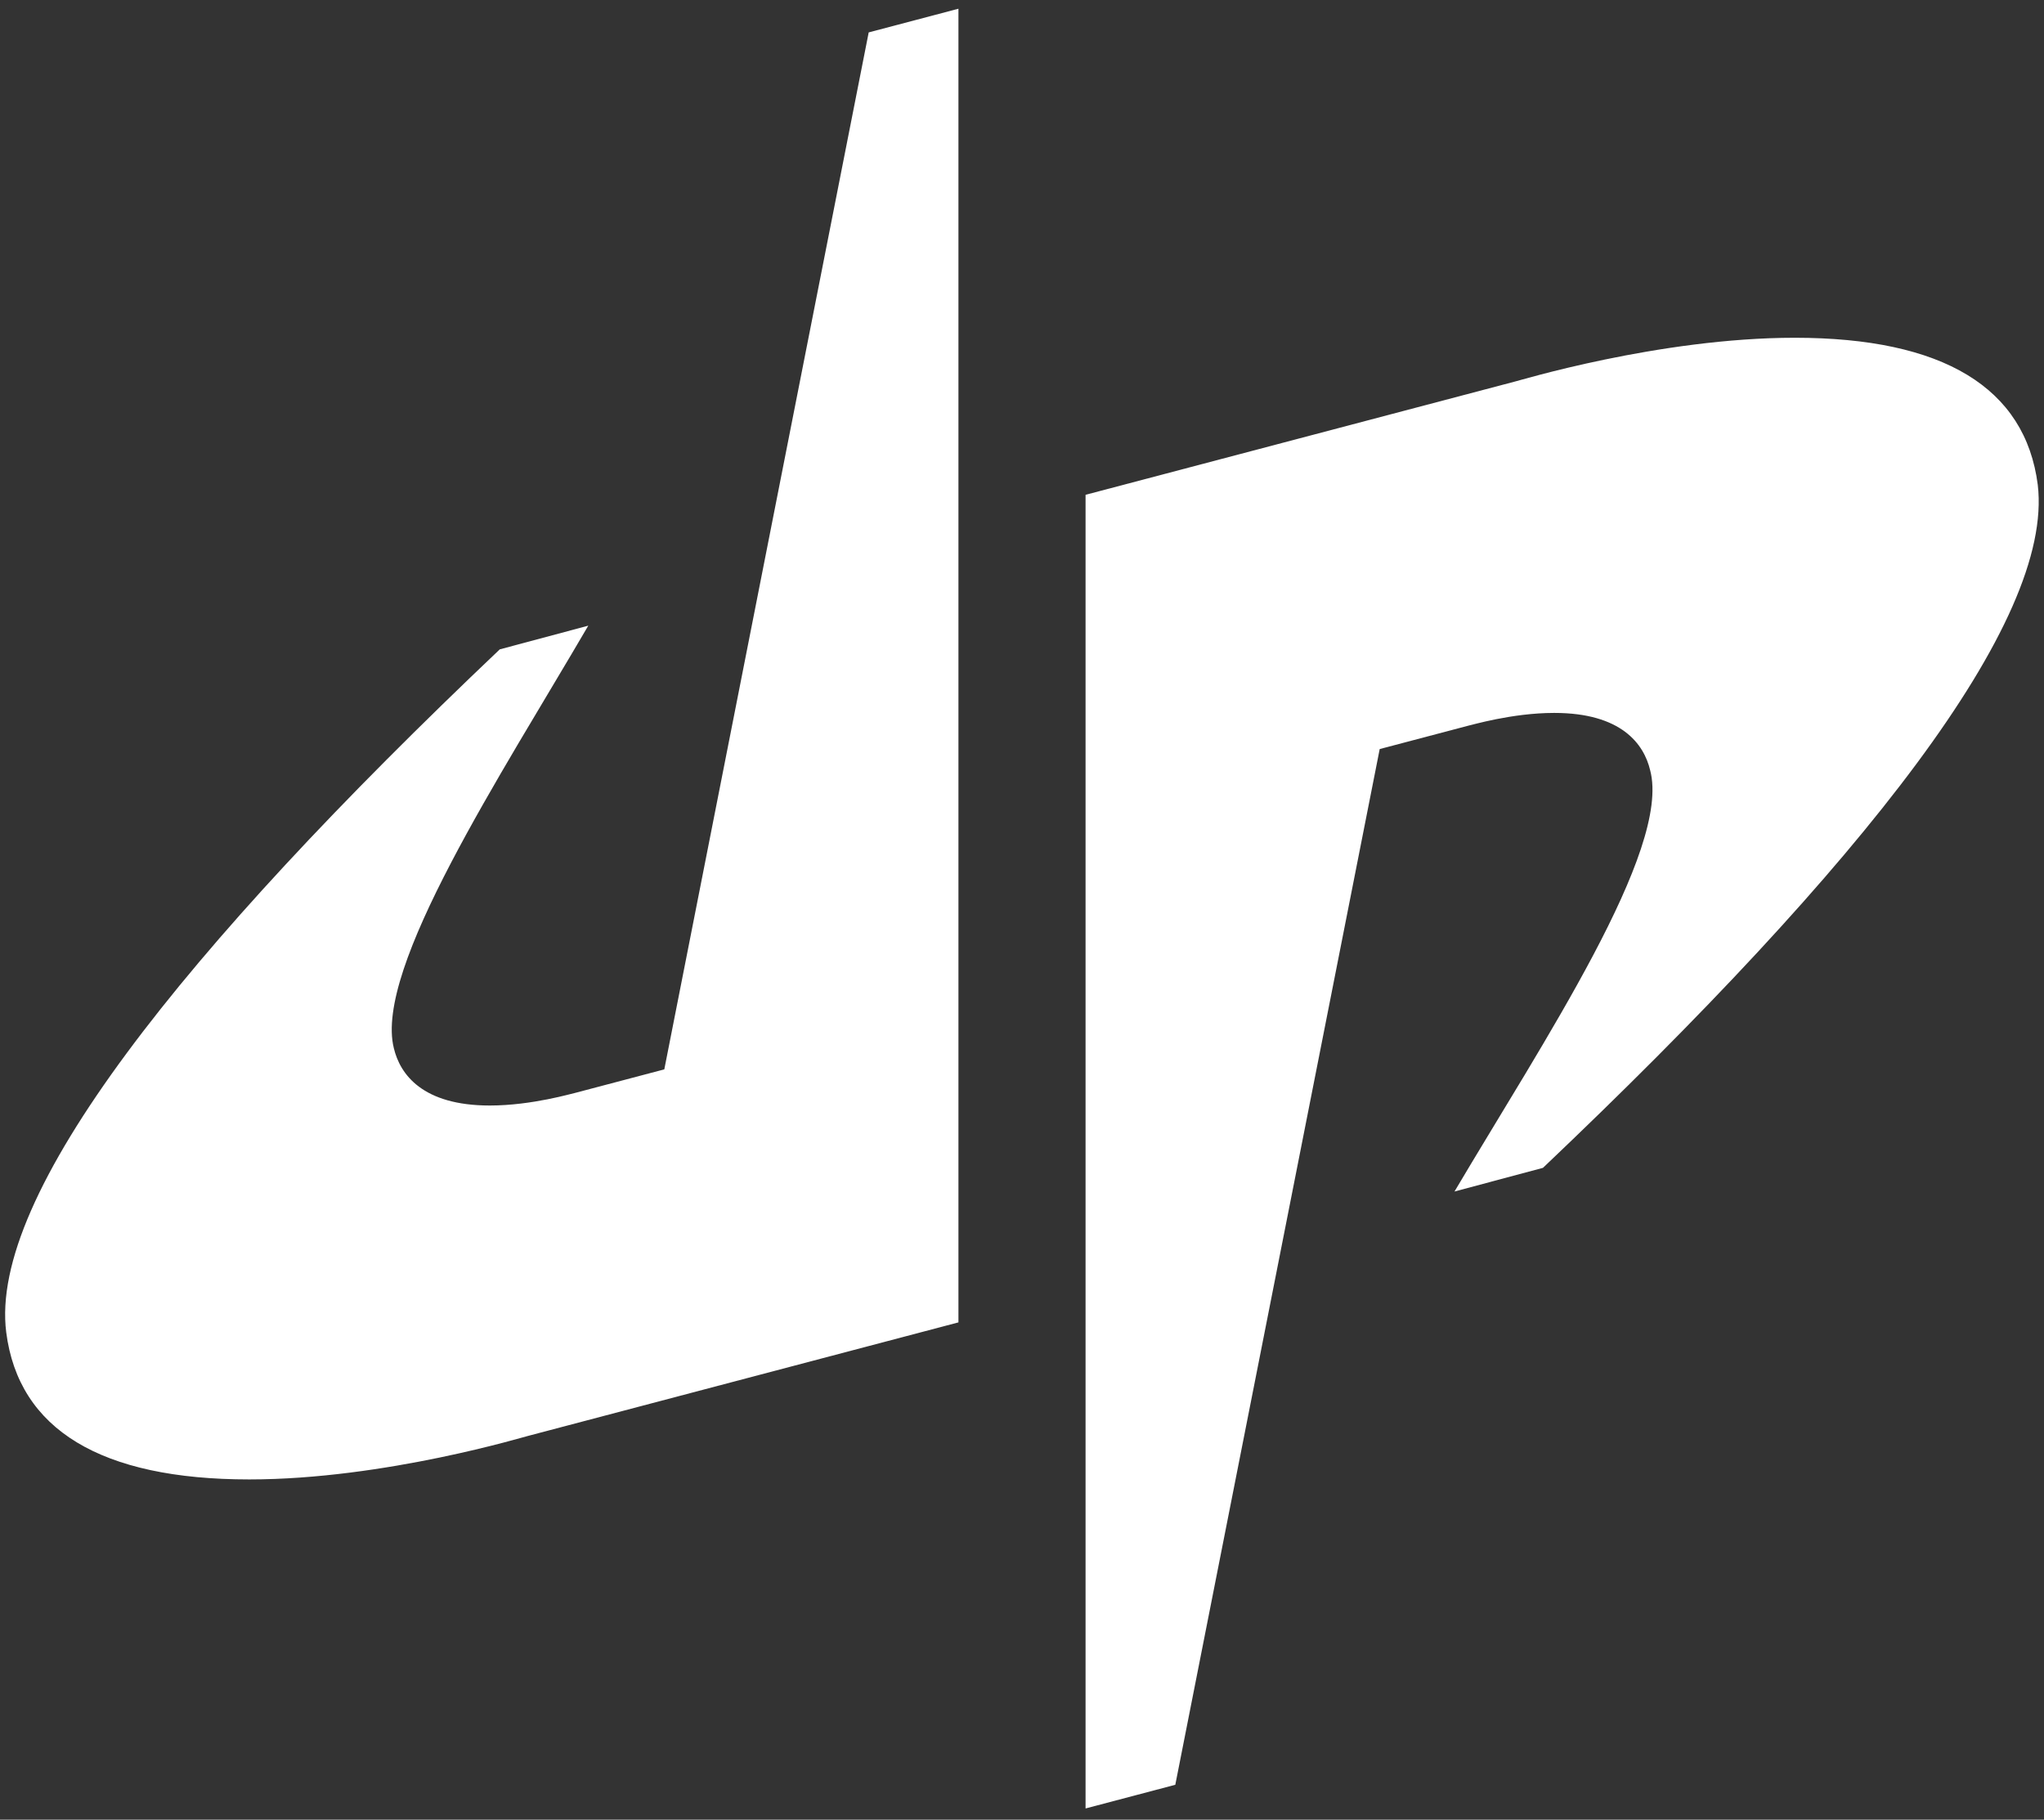 <?xml version="1.0" encoding="UTF-8"?>
<svg width="164px" height="146px" viewBox="0 0 164 146" version="1.1" xmlns="http://www.w3.org/2000/svg" xmlns:xlink="http://www.w3.org/1999/xlink">
    <rect x="0" y="0" width="164" height="146" fill="#333333" stroke="none"/>
    <!-- Generator: Sketch 64 (93537) - https://sketch.com -->
    <title>logo-dudeperfect-icon</title>
    <desc>Created with Sketch.</desc>
    <g id="Page-1" stroke="none" stroke-width="1" fill="none" fill-rule="evenodd">
        <g id="logo-dudeperfect-icon" fill="#FFFFFF" fill-rule="nonzero">
            <path d="M40.1,52.1 C14.5,76.4 -0.9,95.9 0.5,106.9 C1.5,114.7 8.1,118.7 20,118.7 C30.9,118.7 42.3,115.2 42.4,115.2 L76.9,106.1 L76.9,0.7 L69.7,2.6 L53.3,85.8 L46.1,87.7 C46,87.7 42.7,88.7 39.3,88.7 C33.9,88.7 32.1,86.2 31.6,84.1 C30,77.7 40.2,62.2 47.2,50.2 L40.1,52.1 Z" id="Path"></path>
            <path d="M123.8,93.7 C149.5,69.3 164.8,49.9 163.5,38.9 C162.5,31.1 155.9,27.1 144,27.1 C133.1,27.1 121.7,30.6 121.6,30.6 L87.1,39.7 L87.1,145.1 L94.3,143.2 L110.7,60.1 L117.9,58.2 C118,58.2 121.3,57.2 124.7,57.2 C130.1,57.2 131.9,59.7 132.4,61.8 C134.1,68.2 123.8,83.6 116.7,95.6 L123.8,93.7 Z" id="Path"></path>
        </g>
    </g>
</svg>